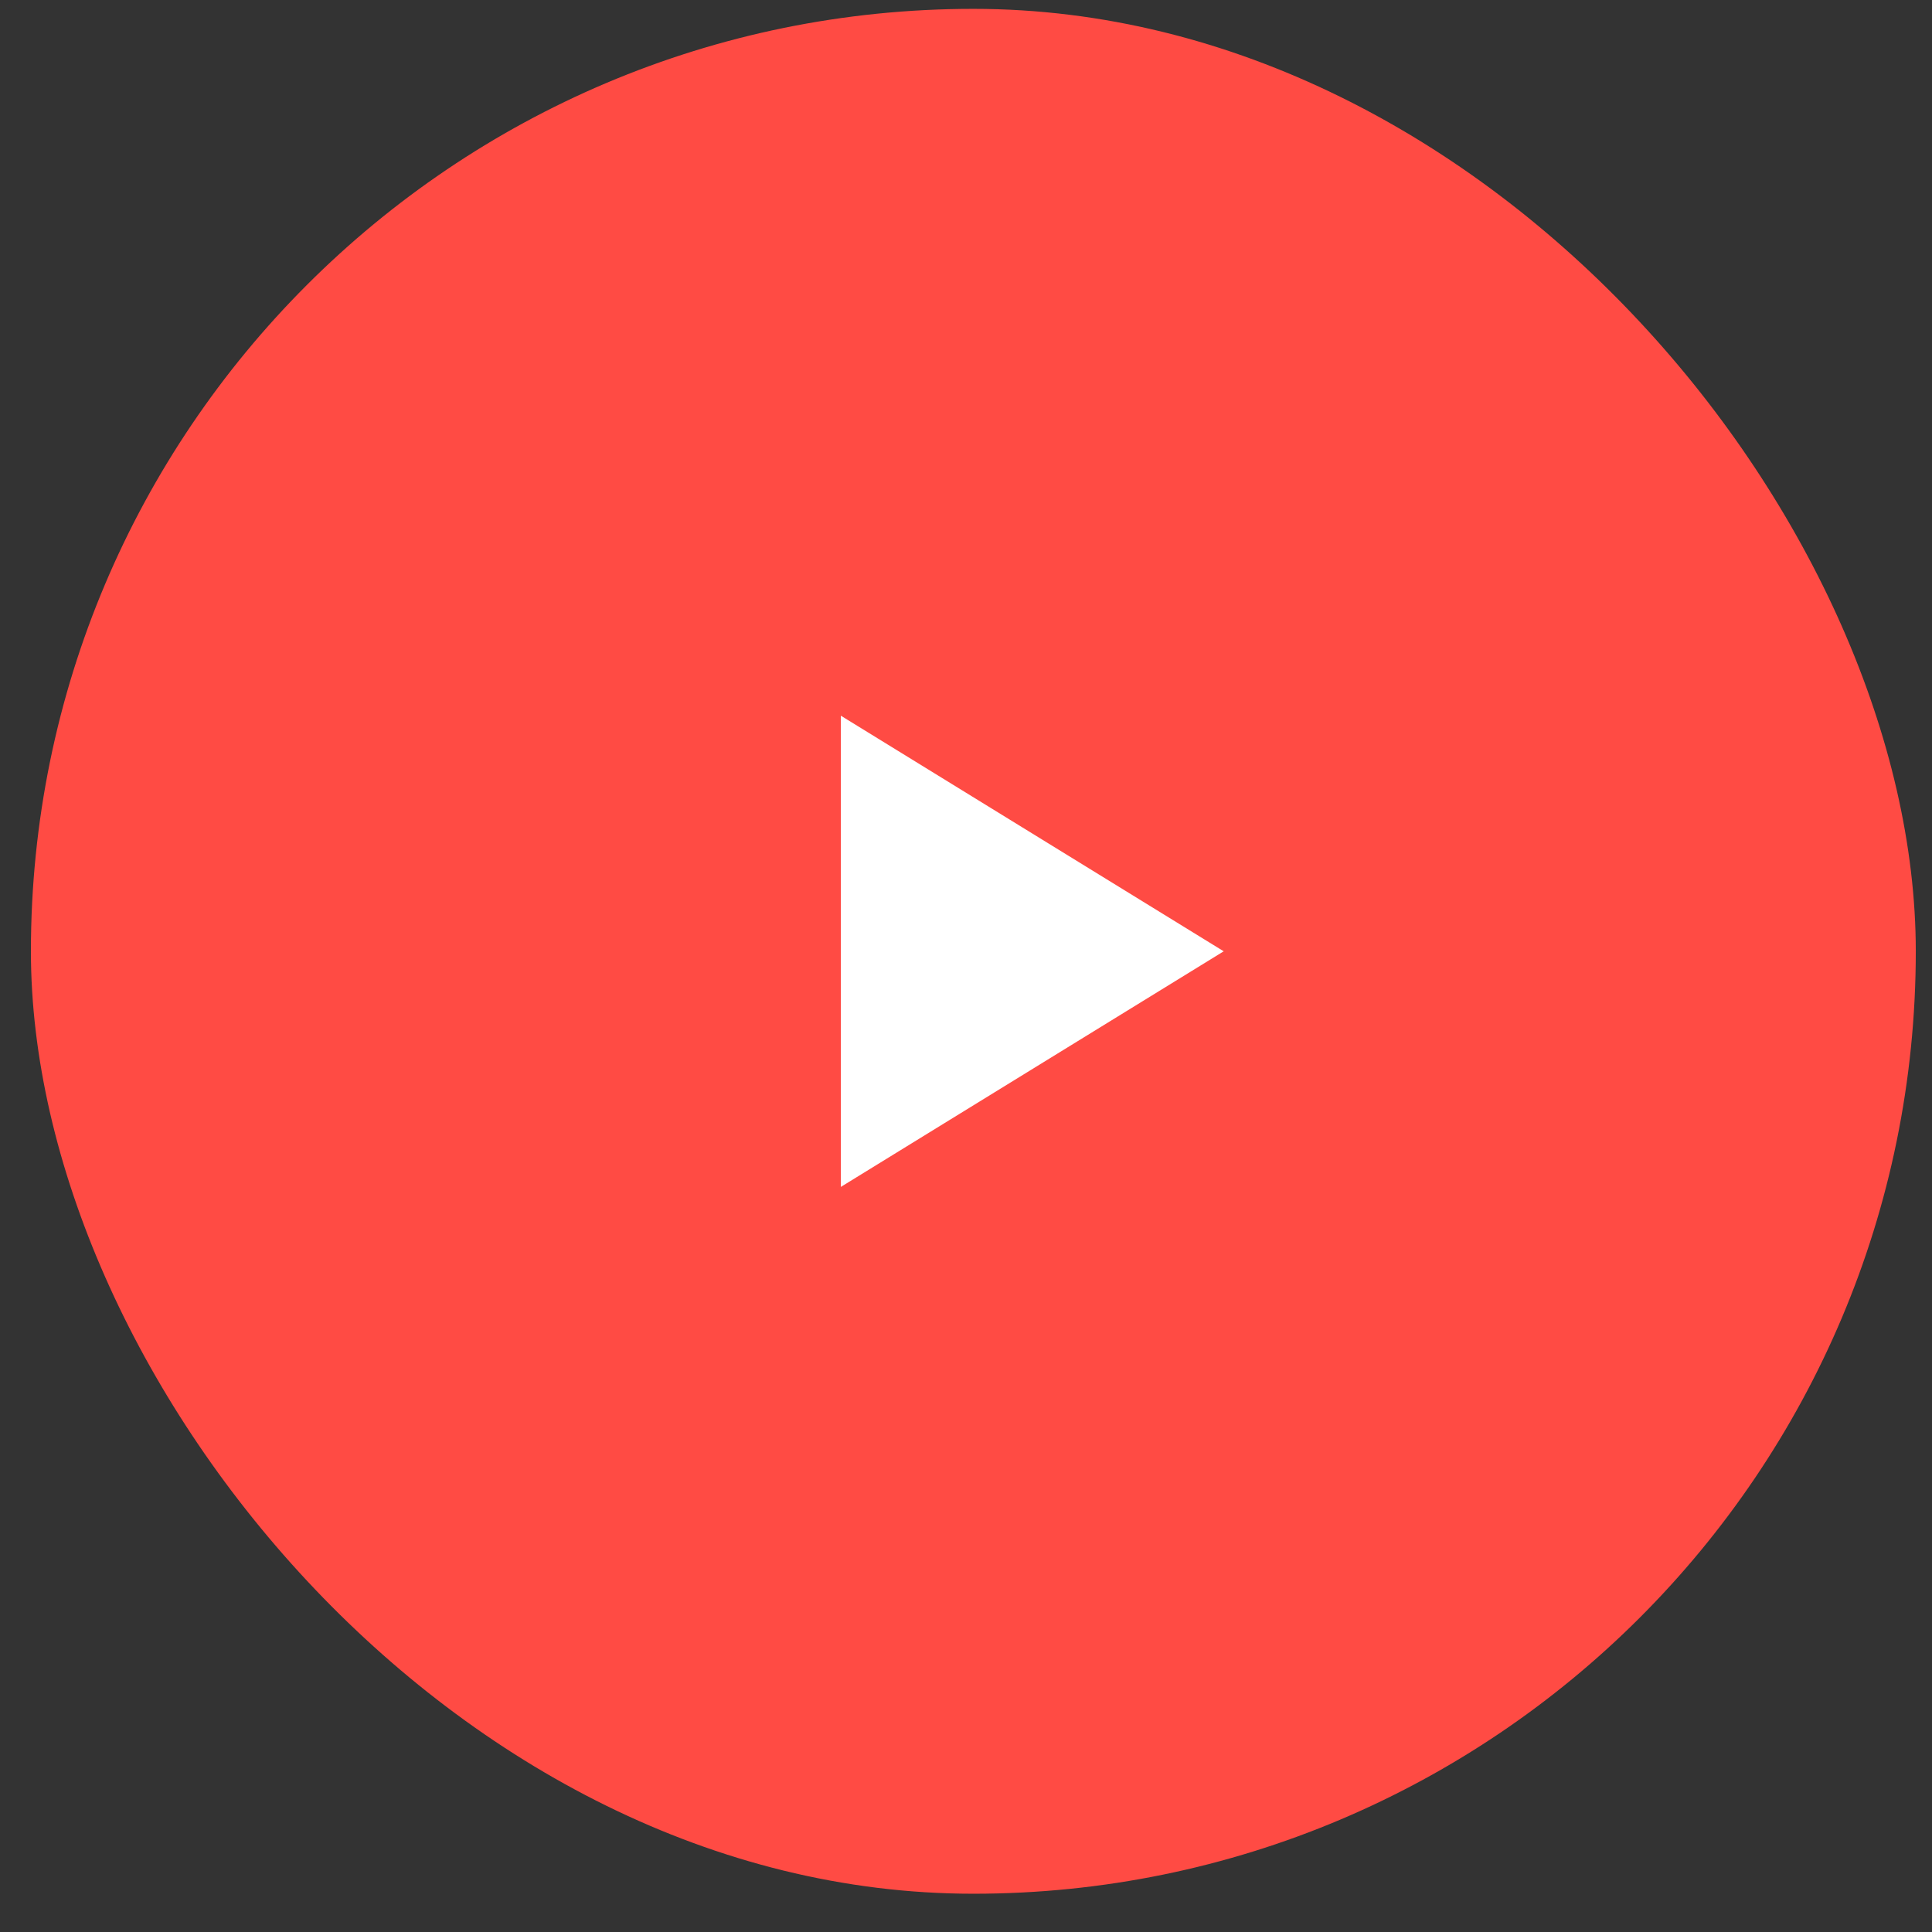 <svg width="41" height="41" viewBox="0 0 41 41" fill="none" xmlns="http://www.w3.org/2000/svg">
<rect x="0" y="0" width="41" height="41" fill="#333333" stroke="none"/>
<g clip-path="url(#clip0_2336_81891)">
<rect x="0.656" y="0.188" width="40" height="40" fill="#FF4B44"/>
<path d="M17.844 25.188V15.188L25.969 20.188L17.844 25.188Z" fill="white"/>
</g>
<defs>
<clipPath id="clip0_2336_81891">
<rect x="0.656" y="0.188" width="40" height="40" rx="20" fill="white"/>
</clipPath>
</defs>
</svg>
